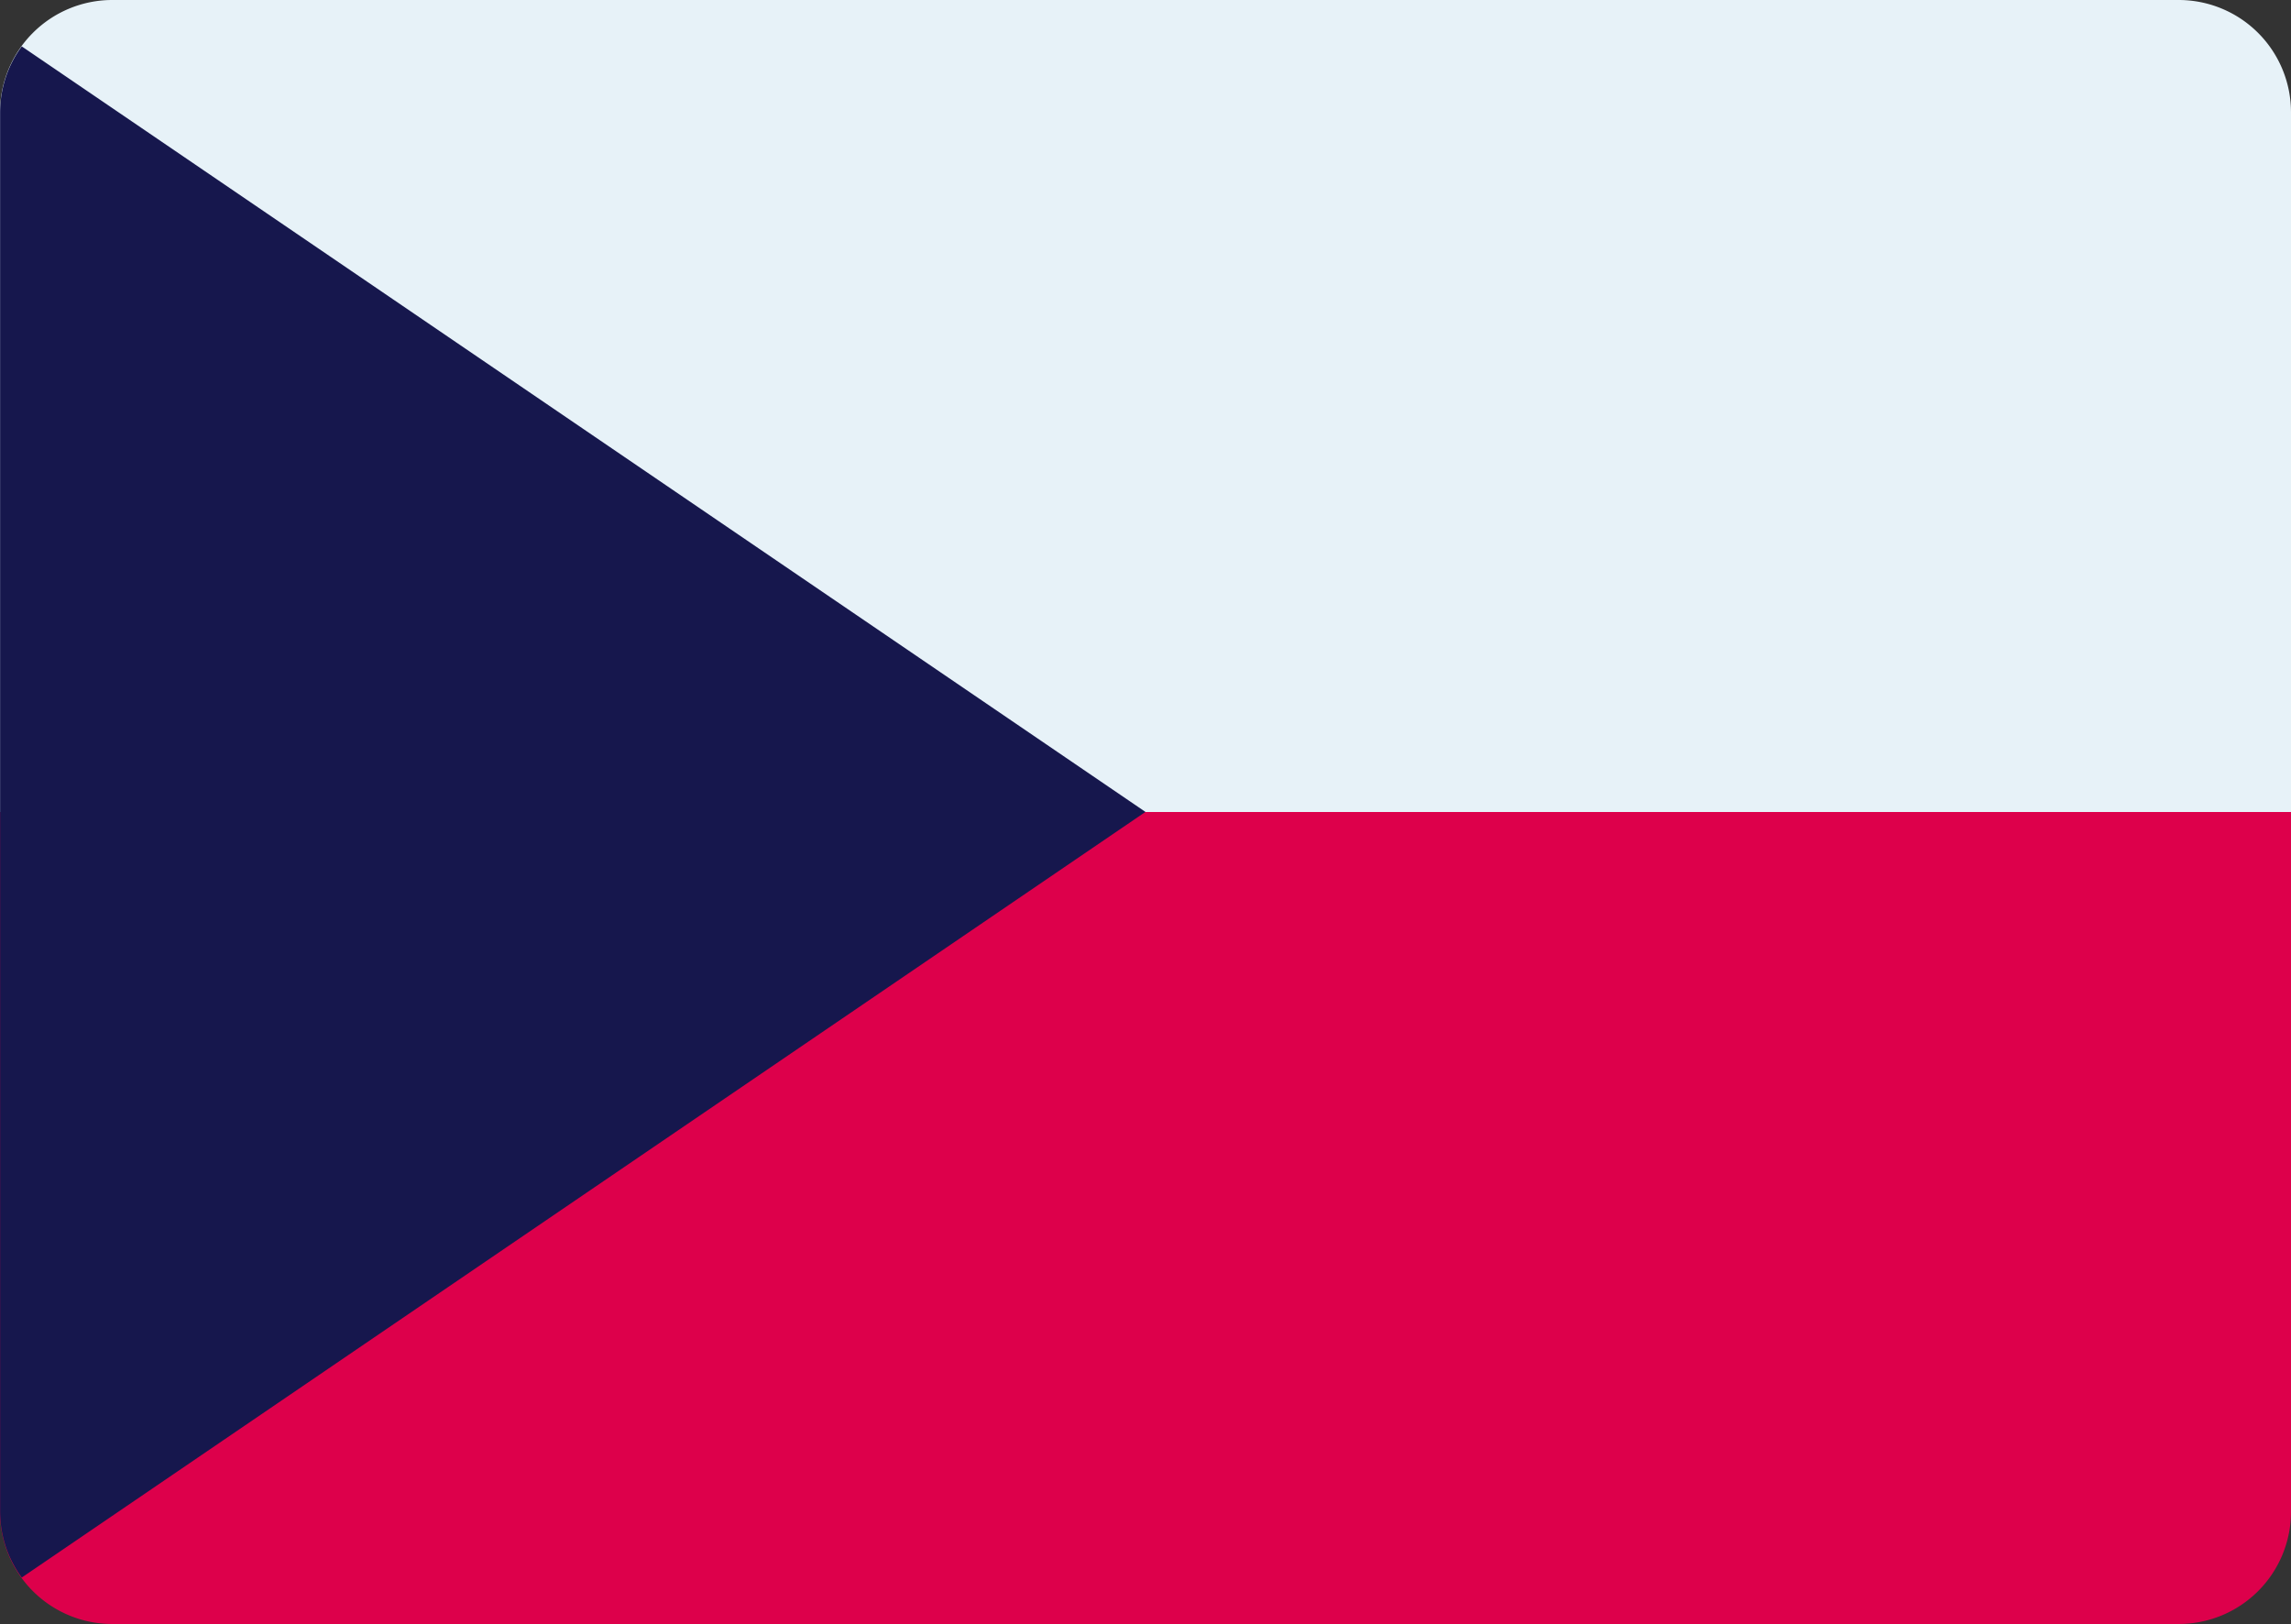 <svg id="Group_1761" data-name="Group 1761" xmlns="http://www.w3.org/2000/svg" width="84.651" height="60" viewBox="0 0 84.651 60">
  <rect x="0" y="0" width="84.651" height="60" fill="#333333" stroke="none"/>
  <path id="Path_35" data-name="Path 35" d="M88.746,137.673v25.853a4.147,4.147,0,0,0,4.147,4.147h76.355a4.148,4.148,0,0,0,4.149-4.147V137.673Z" transform="translate(-88.746 -107.673)" fill="#dd004b"/>
  <path id="Path_36" data-name="Path 36" d="M88.746,145.408V119.557a4.148,4.148,0,0,1,4.147-4.149h76.355a4.15,4.15,0,0,1,4.149,4.149v25.851Z" transform="translate(-88.746 -115.408)" fill="#e7f2f8"/>
  <path id="Path_37" data-name="Path 37" d="M89.55,116.68a4.112,4.112,0,0,0-.8,2.435v51.7a4.112,4.112,0,0,0,.8,2.435l41.52-28.287Z" transform="translate(-88.746 -114.966)" fill="#16174d"/>
</svg>
